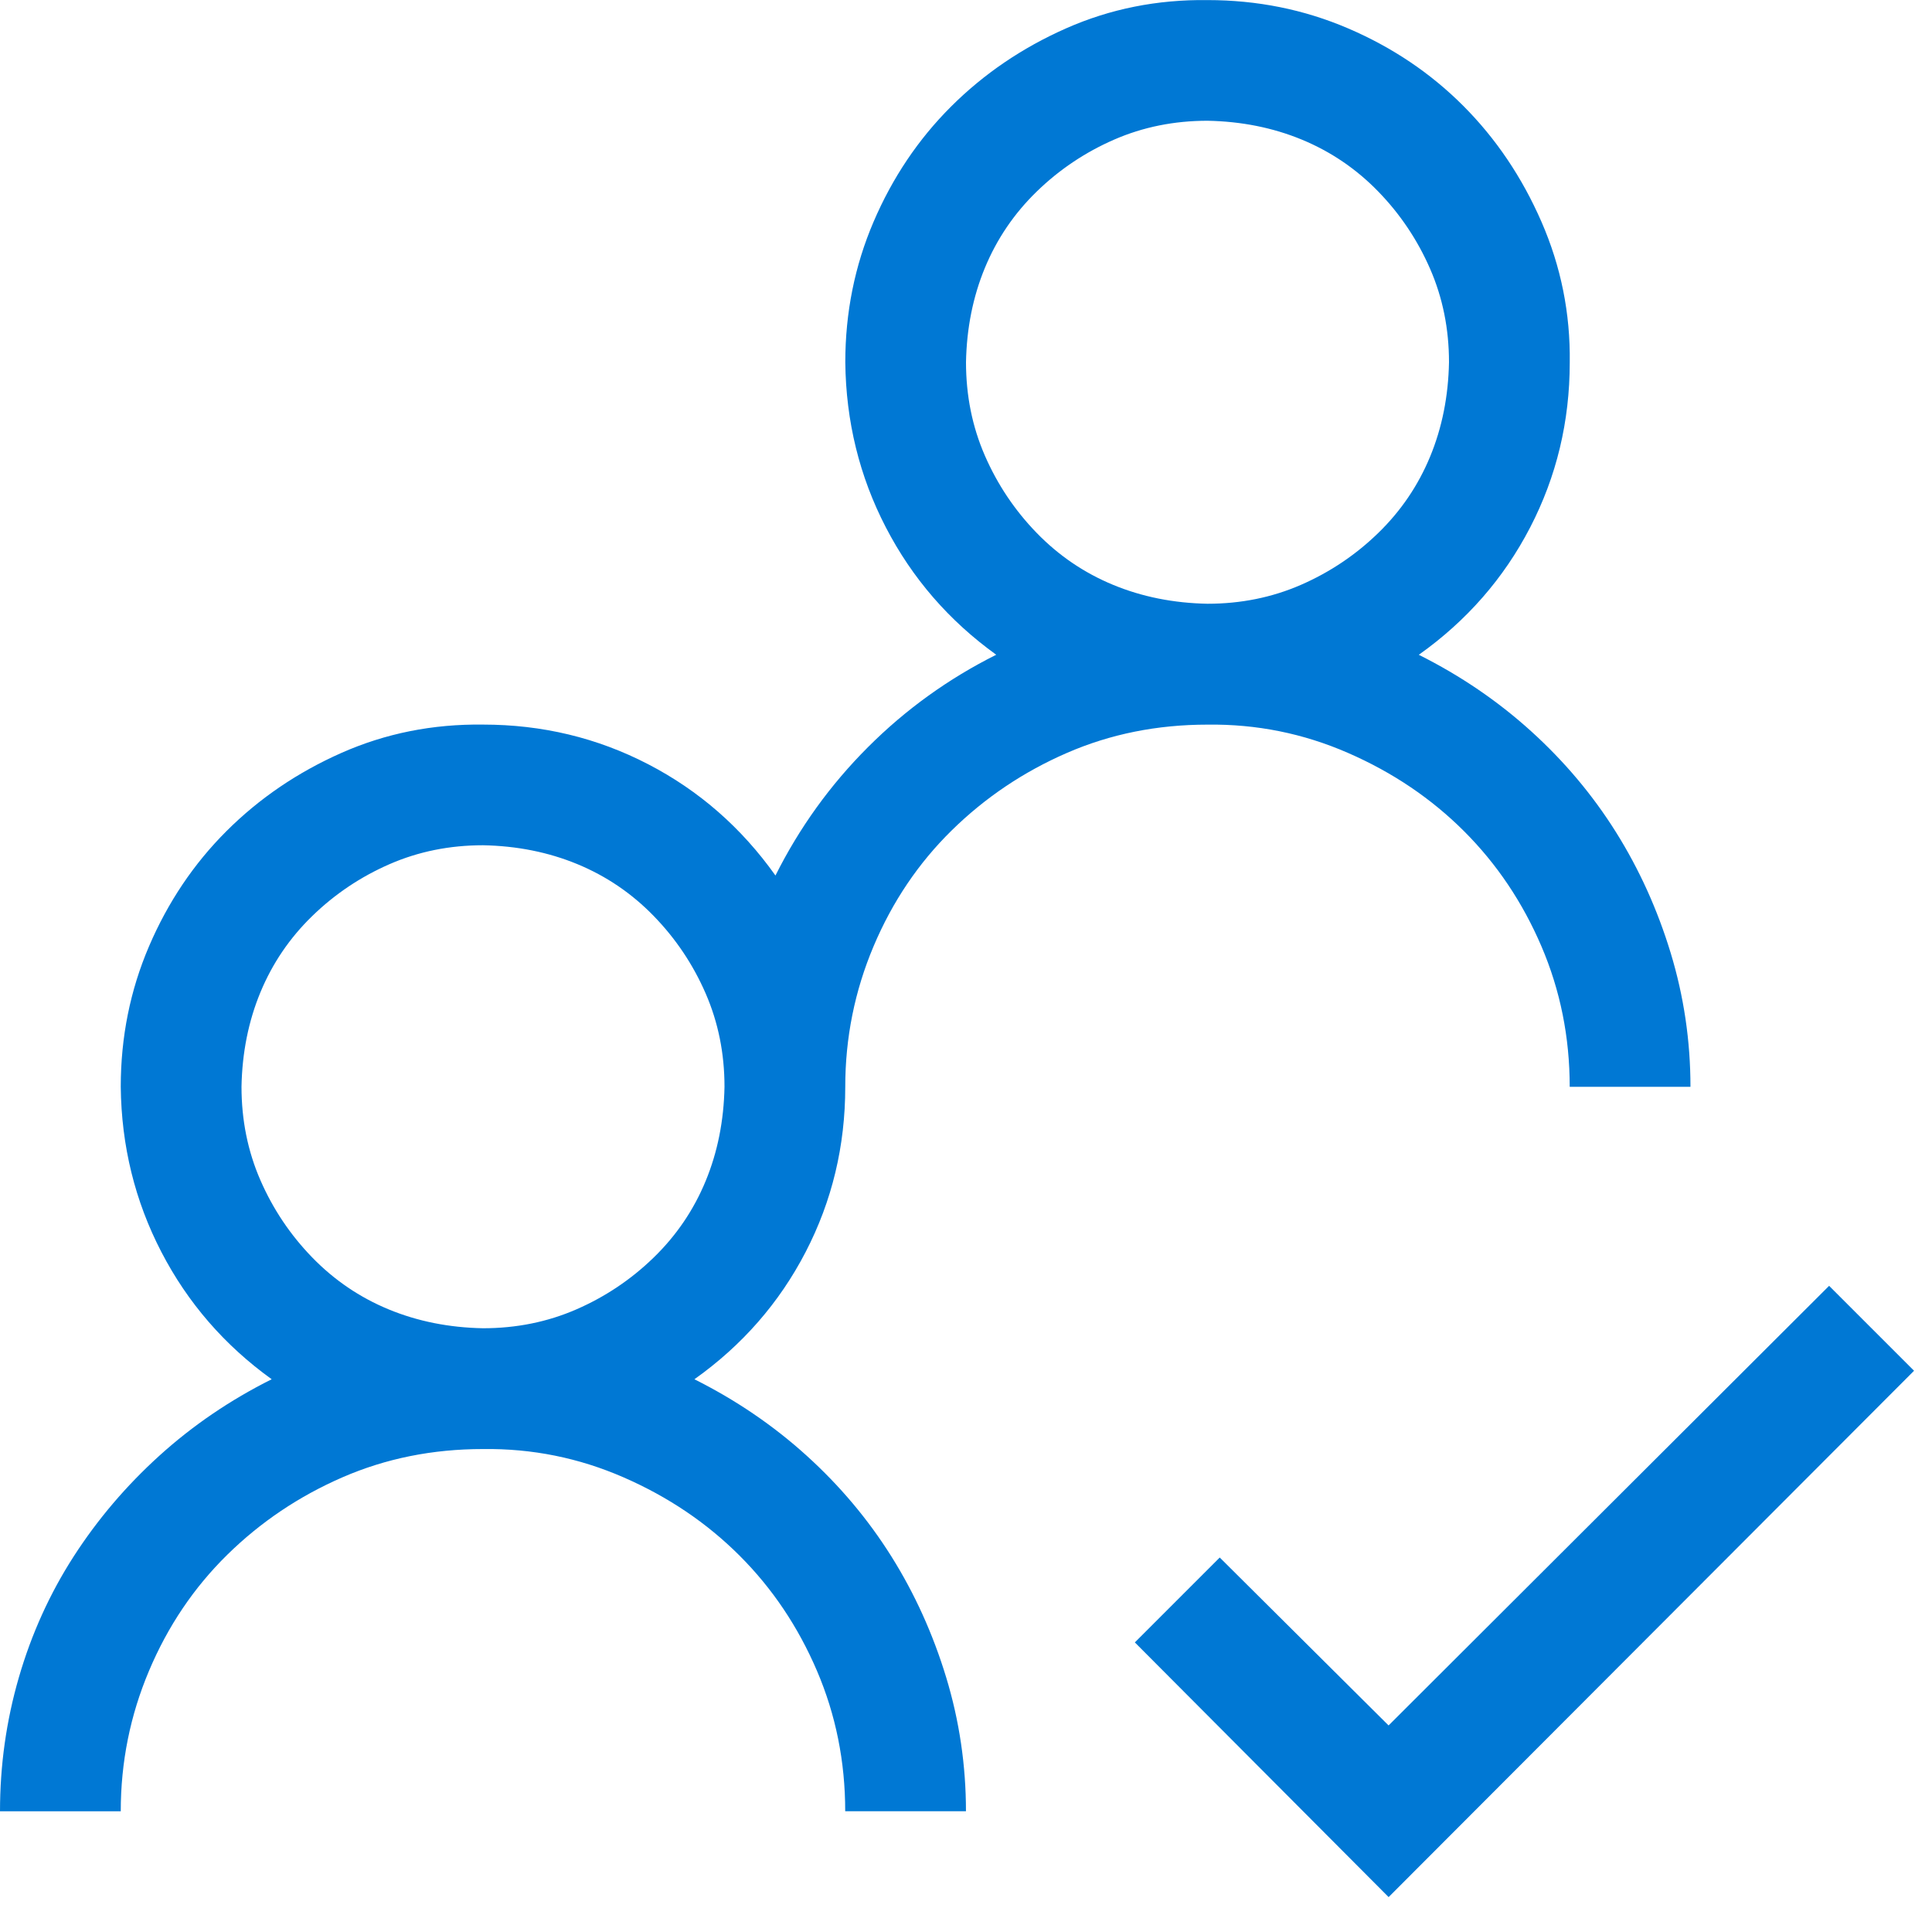 <svg xmlns:xlink="http://www.w3.org/1999/xlink" xmlns="http://www.w3.org/2000/svg" aria-hidden="true" role="presentation" width="48"  height="48" ><defs><symbol id="svg-monoline-buyer-confidence-blue" viewBox="0 0 48 48"> <title>monoline-buyer-confidence-blue</title> <path d="M47.555 34.055l-13.055 13.078-6.305-6.328 2.109-2.109 4.195 4.172 10.945-10.922 2.109 2.109zM17.25 34.266c1.031 0.516 1.961 1.148 2.789 1.898s1.531 1.586 2.109 2.508c0.578 0.922 1.031 1.922 1.359 3s0.492 2.188 0.492 3.328h-3c0-1.234-0.234-2.398-0.703-3.492s-1.109-2.047-1.922-2.859-1.773-1.461-2.883-1.945c-1.109-0.484-2.273-0.719-3.492-0.703-1.25 0-2.414 0.234-3.492 0.703s-2.031 1.109-2.859 1.922-1.477 1.774-1.945 2.883c-0.469 1.109-0.703 2.273-0.703 3.492h-3c0-1.141 0.156-2.25 0.469-3.328s0.766-2.078 1.359-3c0.594-0.922 1.305-1.758 2.133-2.508s1.758-1.383 2.789-1.898c-1.172-0.844-2.086-1.898-2.742-3.164s-0.992-2.633-1.008-4.102c0-1.234 0.234-2.398 0.703-3.492s1.109-2.047 1.922-2.859 1.766-1.461 2.859-1.945c1.094-0.484 2.266-0.719 3.516-0.703 1.469 0 2.836 0.328 4.102 0.984s2.32 1.578 3.164 2.766c0.594-1.187 1.359-2.25 2.297-3.188s2-1.703 3.188-2.297c-1.172-0.844-2.086-1.898-2.742-3.164s-0.992-2.633-1.008-4.102c0-1.234 0.234-2.398 0.703-3.492s1.109-2.047 1.922-2.859 1.766-1.461 2.859-1.945c1.094-0.484 2.266-0.719 3.516-0.703 1.234 0 2.398 0.234 3.492 0.703s2.047 1.109 2.859 1.922 1.461 1.773 1.945 2.883c0.484 1.109 0.719 2.273 0.703 3.492 0 1.469-0.328 2.836-0.984 4.102s-1.578 2.32-2.766 3.164c1.031 0.516 1.961 1.148 2.789 1.898s1.531 1.586 2.109 2.508c0.578 0.922 1.031 1.922 1.359 3s0.492 2.188 0.492 3.328h-3c0-1.234-0.234-2.398-0.703-3.492s-1.109-2.047-1.922-2.859-1.773-1.461-2.883-1.945c-1.109-0.484-2.273-0.719-3.492-0.703-1.25 0-2.414 0.234-3.492 0.703s-2.031 1.109-2.859 1.922c-0.828 0.812-1.477 1.774-1.945 2.883s-0.703 2.273-0.703 3.492c0 1.469-0.328 2.836-0.984 4.102s-1.578 2.32-2.766 3.164zM24 9c0 0.828 0.156 1.602 0.469 2.32s0.742 1.359 1.289 1.922 1.18 0.992 1.898 1.289c0.719 0.297 1.5 0.453 2.344 0.469 0.828 0 1.602-0.156 2.32-0.469s1.359-0.742 1.922-1.289c0.563-0.547 0.992-1.18 1.289-1.898s0.453-1.5 0.469-2.344c0-0.828-0.156-1.602-0.469-2.32s-0.742-1.359-1.289-1.922-1.18-0.992-1.898-1.289c-0.719-0.297-1.5-0.453-2.344-0.469-0.828 0-1.602 0.156-2.32 0.469s-1.359 0.742-1.922 1.289-0.992 1.18-1.289 1.898c-0.297 0.719-0.453 1.5-0.469 2.344zM6 27c0 0.828 0.156 1.602 0.469 2.32s0.742 1.359 1.289 1.922 1.18 0.992 1.898 1.289c0.719 0.297 1.5 0.453 2.344 0.469 0.828 0 1.602-0.156 2.32-0.469s1.359-0.742 1.922-1.289c0.563-0.547 0.992-1.18 1.289-1.898s0.453-1.5 0.469-2.344c0-0.828-0.156-1.601-0.469-2.32s-0.742-1.359-1.289-1.922-1.18-0.992-1.898-1.289c-0.719-0.297-1.5-0.453-2.344-0.469-0.828 0-1.602 0.156-2.32 0.469s-1.359 0.742-1.922 1.289c-0.563 0.547-0.992 1.18-1.289 1.898s-0.453 1.5-0.469 2.344z" fill="#0078D4"> </path> </symbol></defs><use xlink:href="#svg-monoline-buyer-confidence-blue"></use></svg>
